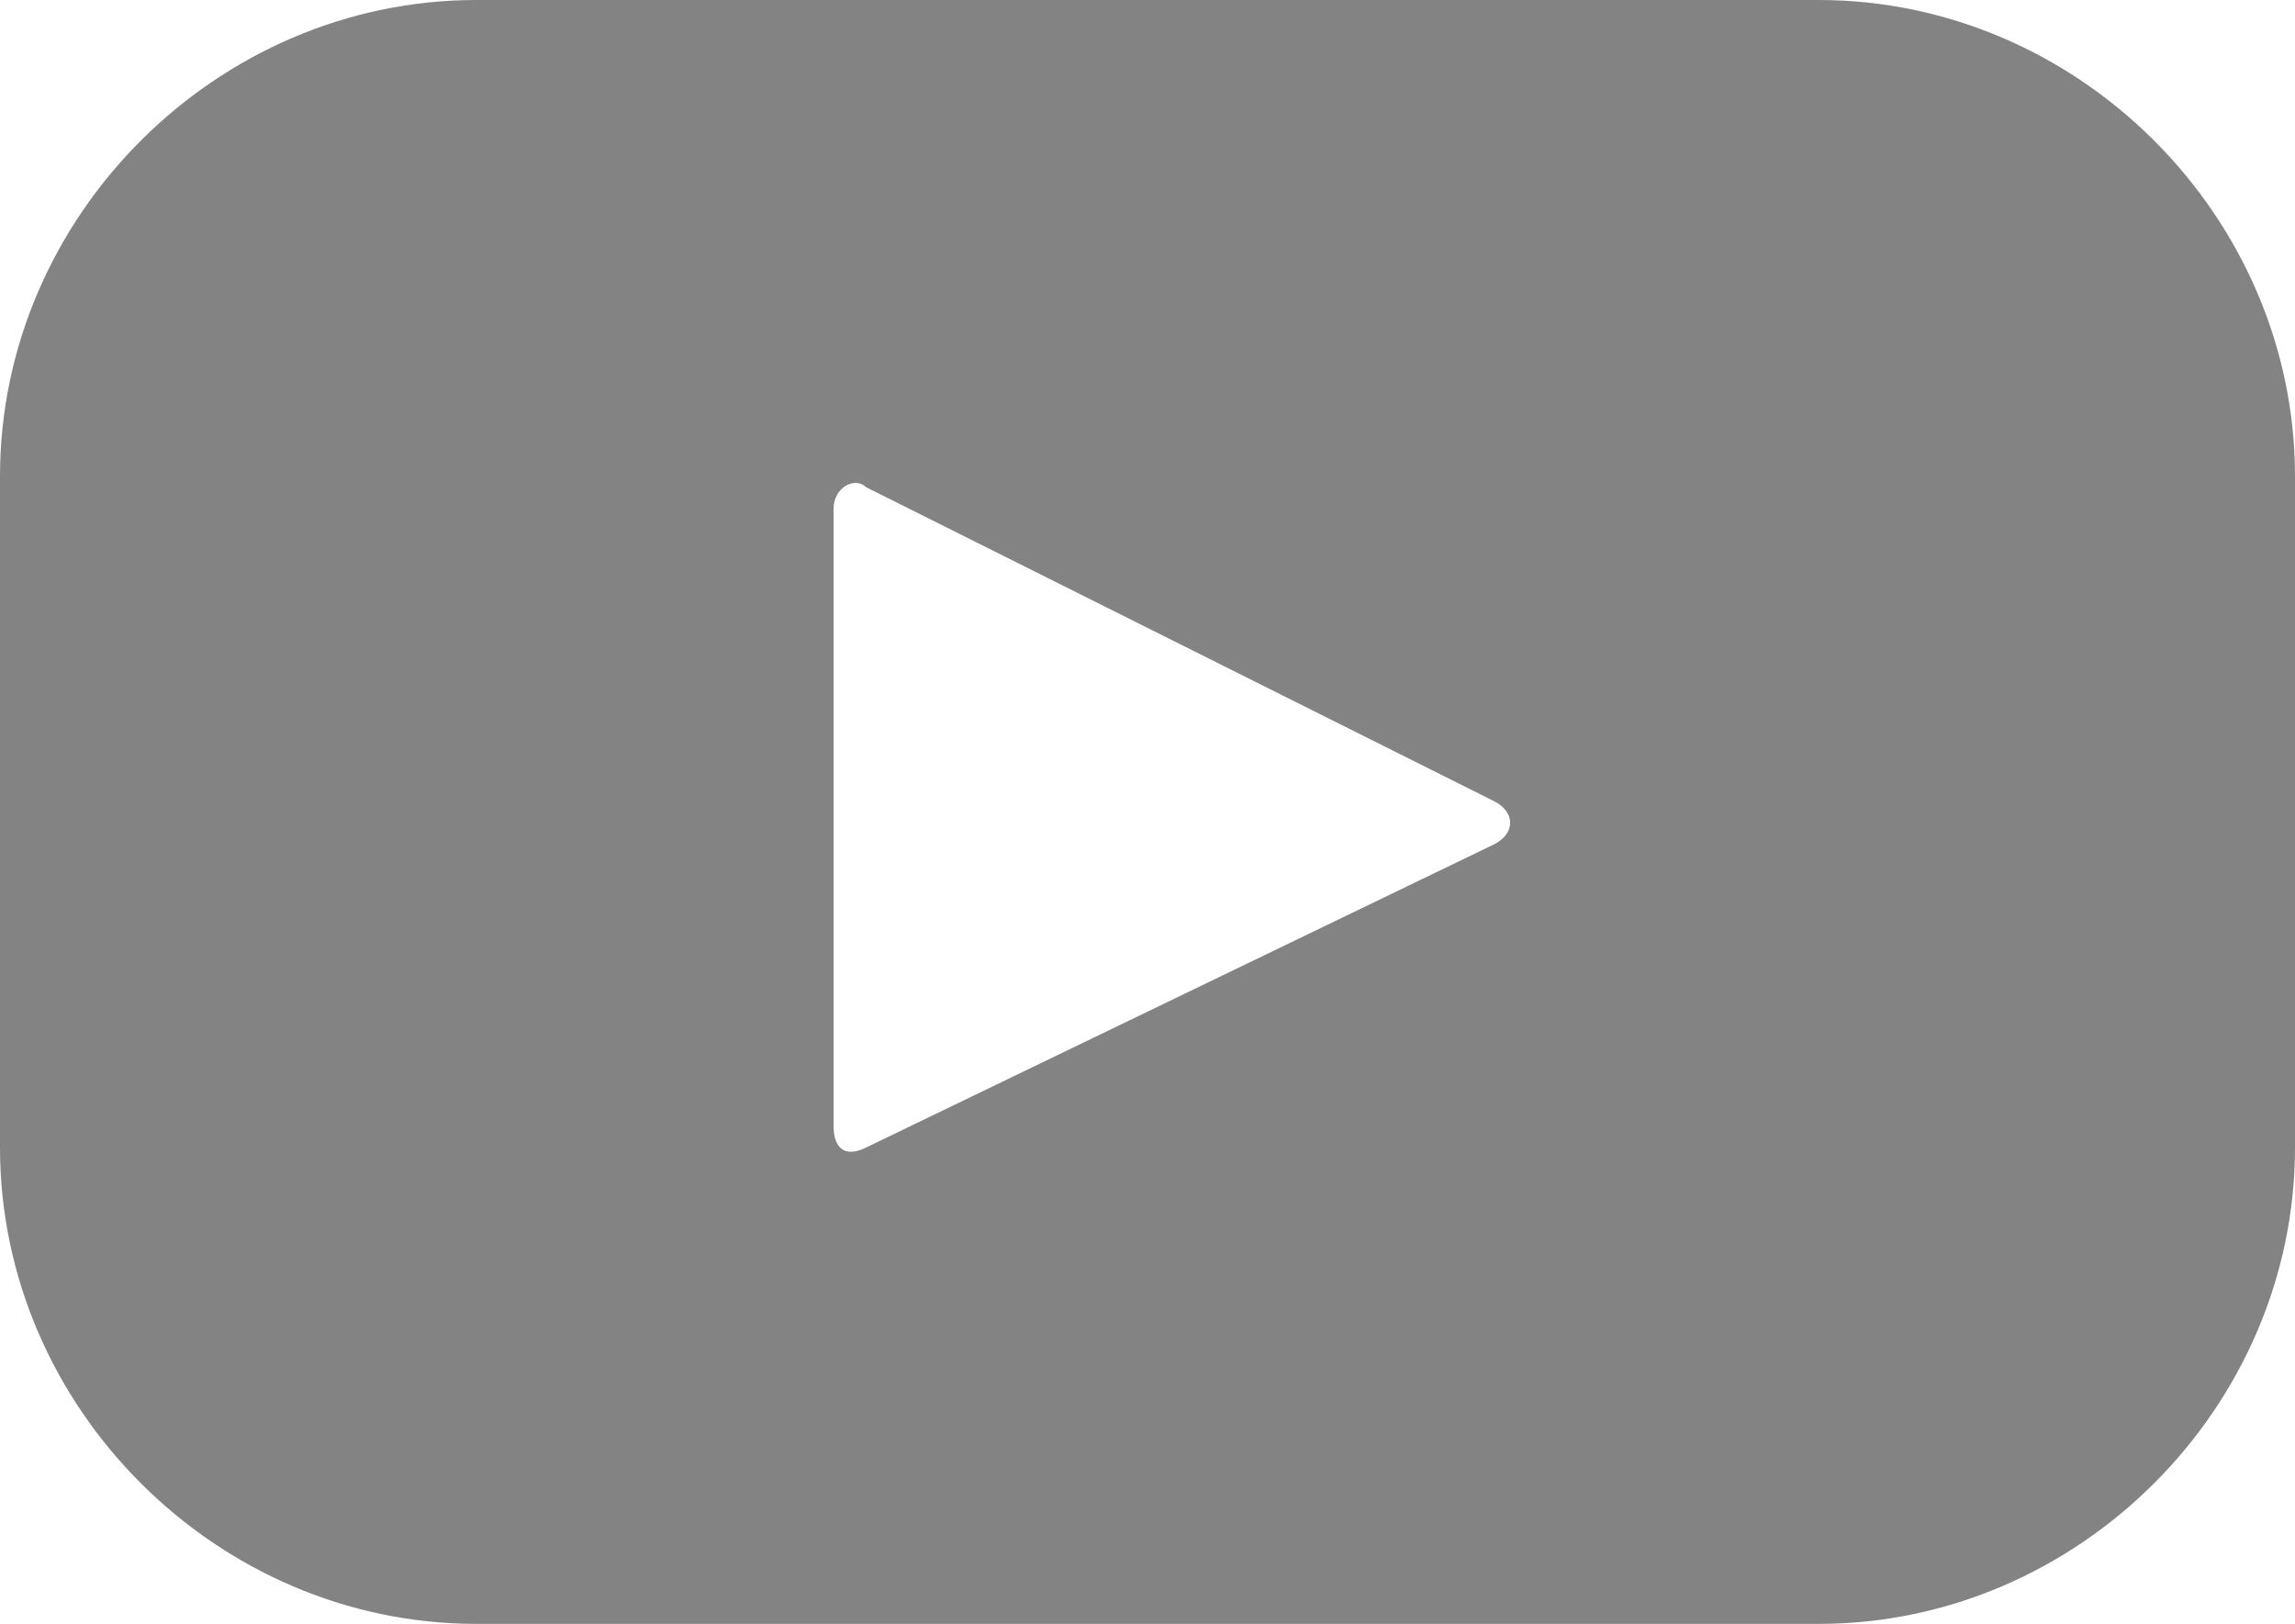 <?xml version="1.0" encoding="utf-8"?>
<!-- Generator: Adobe Illustrator 21.0.0, SVG Export Plug-In . SVG Version: 6.00 Build 0)  -->
<svg version="1.1" id="Layer_1" xmlns="http://www.w3.org/2000/svg" xmlns:xlink="http://www.w3.org/1999/xlink" x="0px" y="0px"
	 width="21.2px" height="15px" viewBox="0 0 21.2 15" style="enable-background:new 0 0 21.2 15;" xml:space="preserve">
<style type="text/css">
	.st0{fill:#838383;}
</style>
<path class="st0" d="M16.8,0H4.4C2,0,0,2,0,4.4v6.2C0,13,2,15,4.4,15h12.4c2.4,0,4.4-2,4.4-4.4V4.4C21.2,2,19.2,0,16.8,0z M13.8,7.8
	L8,10.6c-0.2,0.1-0.3,0-0.3-0.2V4.7c0-0.2,0.2-0.3,0.3-0.2l5.8,2.9C14,7.5,14,7.7,13.8,7.8z"/>
</svg>
